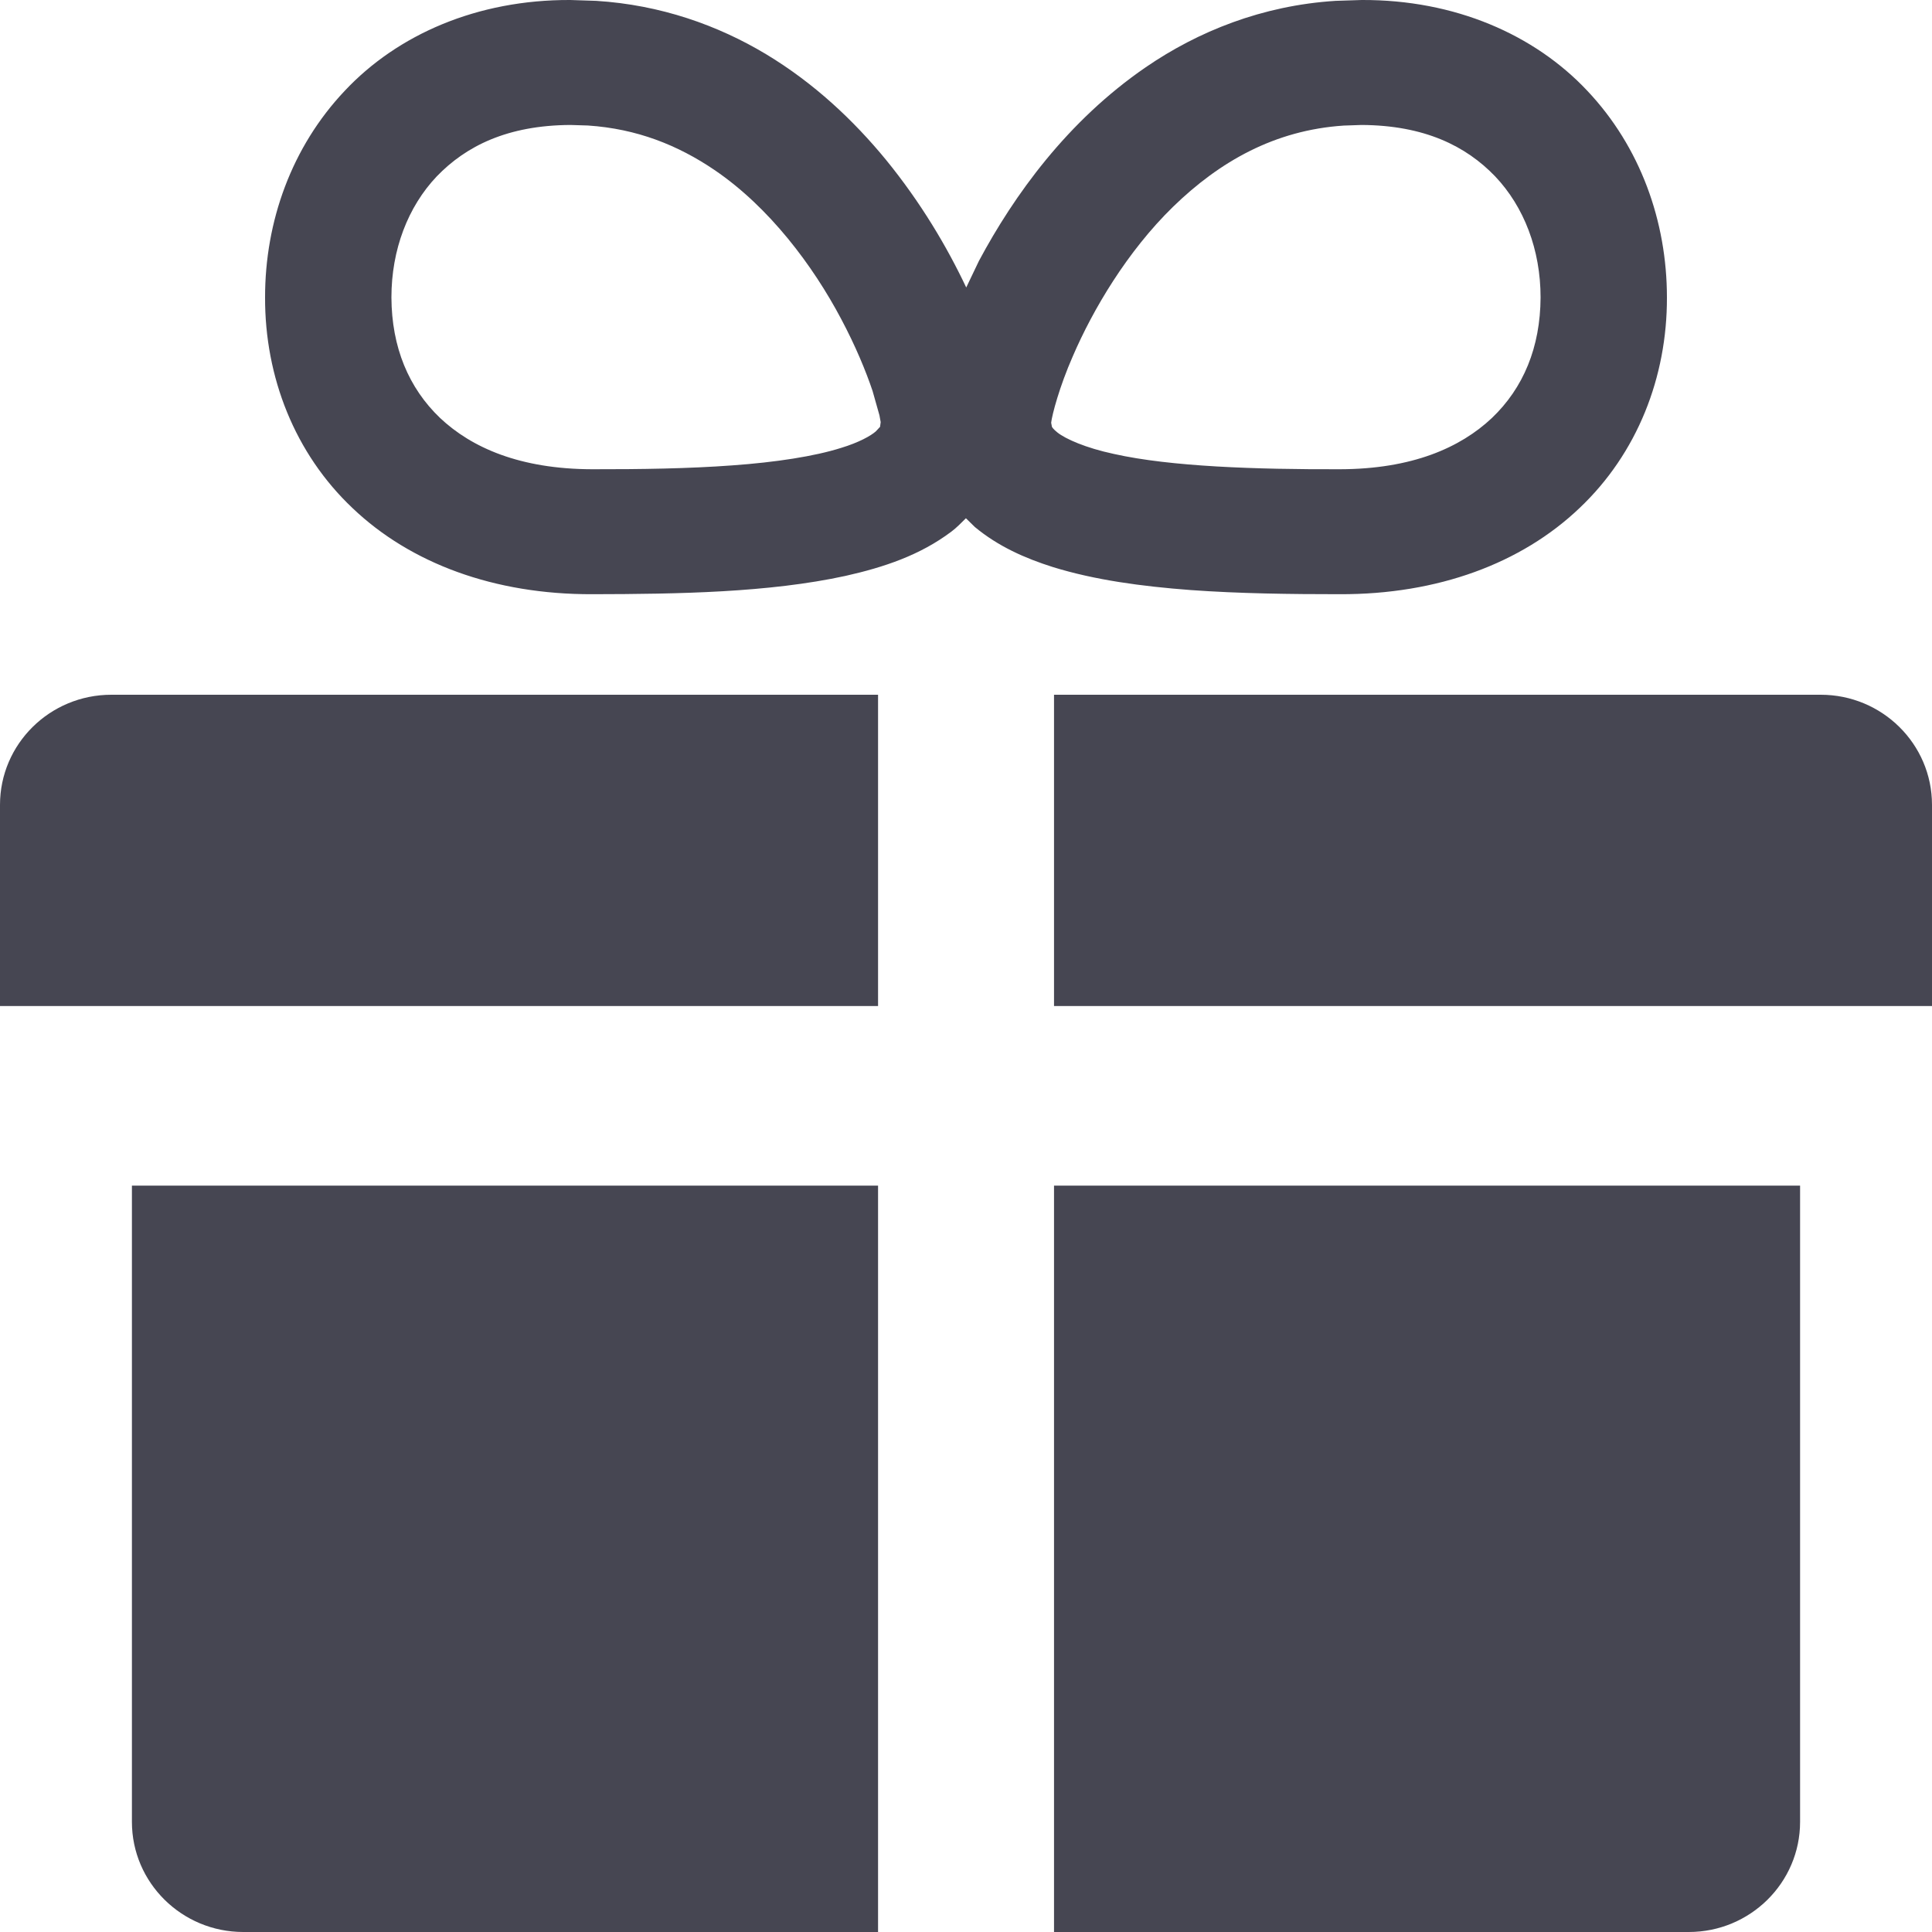 <?xml version="1.0" standalone="no"?>
<!-- Generator: Adobe Fireworks 10, Export SVG Extension by Aaron Beall (http://fireworks.abeall.com) . Version: 0.6.1  -->
<!DOCTYPE svg PUBLIC "-//W3C//DTD SVG 1.1//EN" "http://www.w3.org/Graphics/SVG/1.1/DTD/svg11.dtd">
<svg id="Untitled-Seite%201" viewBox="0 0 25 25" style="background-color:#ffffff00" version="1.1"
	xmlns="http://www.w3.org/2000/svg" xmlns:xlink="http://www.w3.org/1999/xlink" xml:space="preserve"
	x="0px" y="0px" width="25px" height="25px"
>
	<path d="M 13.639 15.342 L 13.639 25 L 21.853 25 C 22.647 25 23.293 24.362 23.293 23.575 L 23.293 15.342 L 13.639 15.342 ZM 11.362 15.342 L 1.707 15.342 L 1.707 23.575 C 1.707 24.362 2.353 25 3.148 25 L 11.362 25 L 11.362 15.342 ZM 20.54 1.175 C 19.856 0.447 18.825 -0.005 17.621 0 L 17.282 0.011 C 16.332 0.071 15.501 0.407 14.826 0.87 C 13.811 1.567 13.122 2.526 12.667 3.377 L 12.503 3.72 C 12.255 3.195 11.916 2.621 11.463 2.066 C 11.048 1.561 10.538 1.078 9.914 0.702 C 9.29 0.327 8.548 0.063 7.715 0.011 L 7.379 0 C 6.175 -0.005 5.144 0.447 4.461 1.175 C 3.774 1.901 3.429 2.865 3.43 3.849 C 3.427 4.878 3.813 5.868 4.564 6.577 C 5.313 7.29 6.396 7.693 7.663 7.689 C 8.78 7.687 9.95 7.668 10.941 7.452 C 11.439 7.34 11.904 7.185 12.311 6.879 C 12.378 6.829 12.438 6.766 12.499 6.706 L 12.614 6.819 C 12.918 7.071 13.262 7.223 13.625 7.338 C 14.169 7.506 14.77 7.587 15.404 7.635 C 16.036 7.681 16.698 7.689 17.338 7.689 C 18.605 7.693 19.687 7.29 20.436 6.577 C 21.187 5.868 21.573 4.878 21.57 3.849 C 21.57 2.865 21.226 1.901 20.54 1.175 ZM 11.333 5.582 C 11.269 5.639 11.114 5.726 10.883 5.796 C 10.538 5.905 10.037 5.982 9.476 6.022 C 8.912 6.064 8.286 6.073 7.663 6.072 C 6.729 6.07 6.104 5.794 5.695 5.409 C 5.289 5.021 5.068 4.495 5.065 3.849 C 5.065 3.232 5.278 2.676 5.652 2.282 C 6.031 1.889 6.566 1.622 7.379 1.617 L 7.607 1.624 C 8.241 1.666 8.771 1.878 9.246 2.2 C 9.955 2.682 10.52 3.437 10.886 4.13 C 11.07 4.476 11.205 4.803 11.291 5.059 L 11.38 5.374 L 11.396 5.462 L 11.388 5.523 L 11.333 5.582 ZM 19.305 5.409 C 18.896 5.794 18.271 6.07 17.338 6.072 C 16.254 6.075 15.149 6.039 14.414 5.874 C 14.047 5.796 13.787 5.679 13.684 5.597 C 13.632 5.556 13.617 5.532 13.612 5.523 L 13.602 5.47 C 13.614 5.366 13.708 5.006 13.882 4.61 C 14.142 4.006 14.586 3.254 15.18 2.675 C 15.78 2.092 16.492 1.684 17.388 1.625 L 17.621 1.617 C 18.433 1.622 18.969 1.889 19.347 2.282 C 19.721 2.676 19.935 3.232 19.935 3.849 C 19.932 4.495 19.712 5.021 19.305 5.409 ZM 11.362 8.99 L 1.441 8.99 C 0.645 8.99 0 9.628 0 10.415 L 0 13.018 L 11.362 13.018 L 11.362 8.99 ZM 23.56 8.99 L 13.639 8.99 L 13.639 13.018 L 25 13.018 L 25 10.415 C 25 9.628 24.355 8.99 23.56 8.99 Z" fill="#464652"/>
</svg>